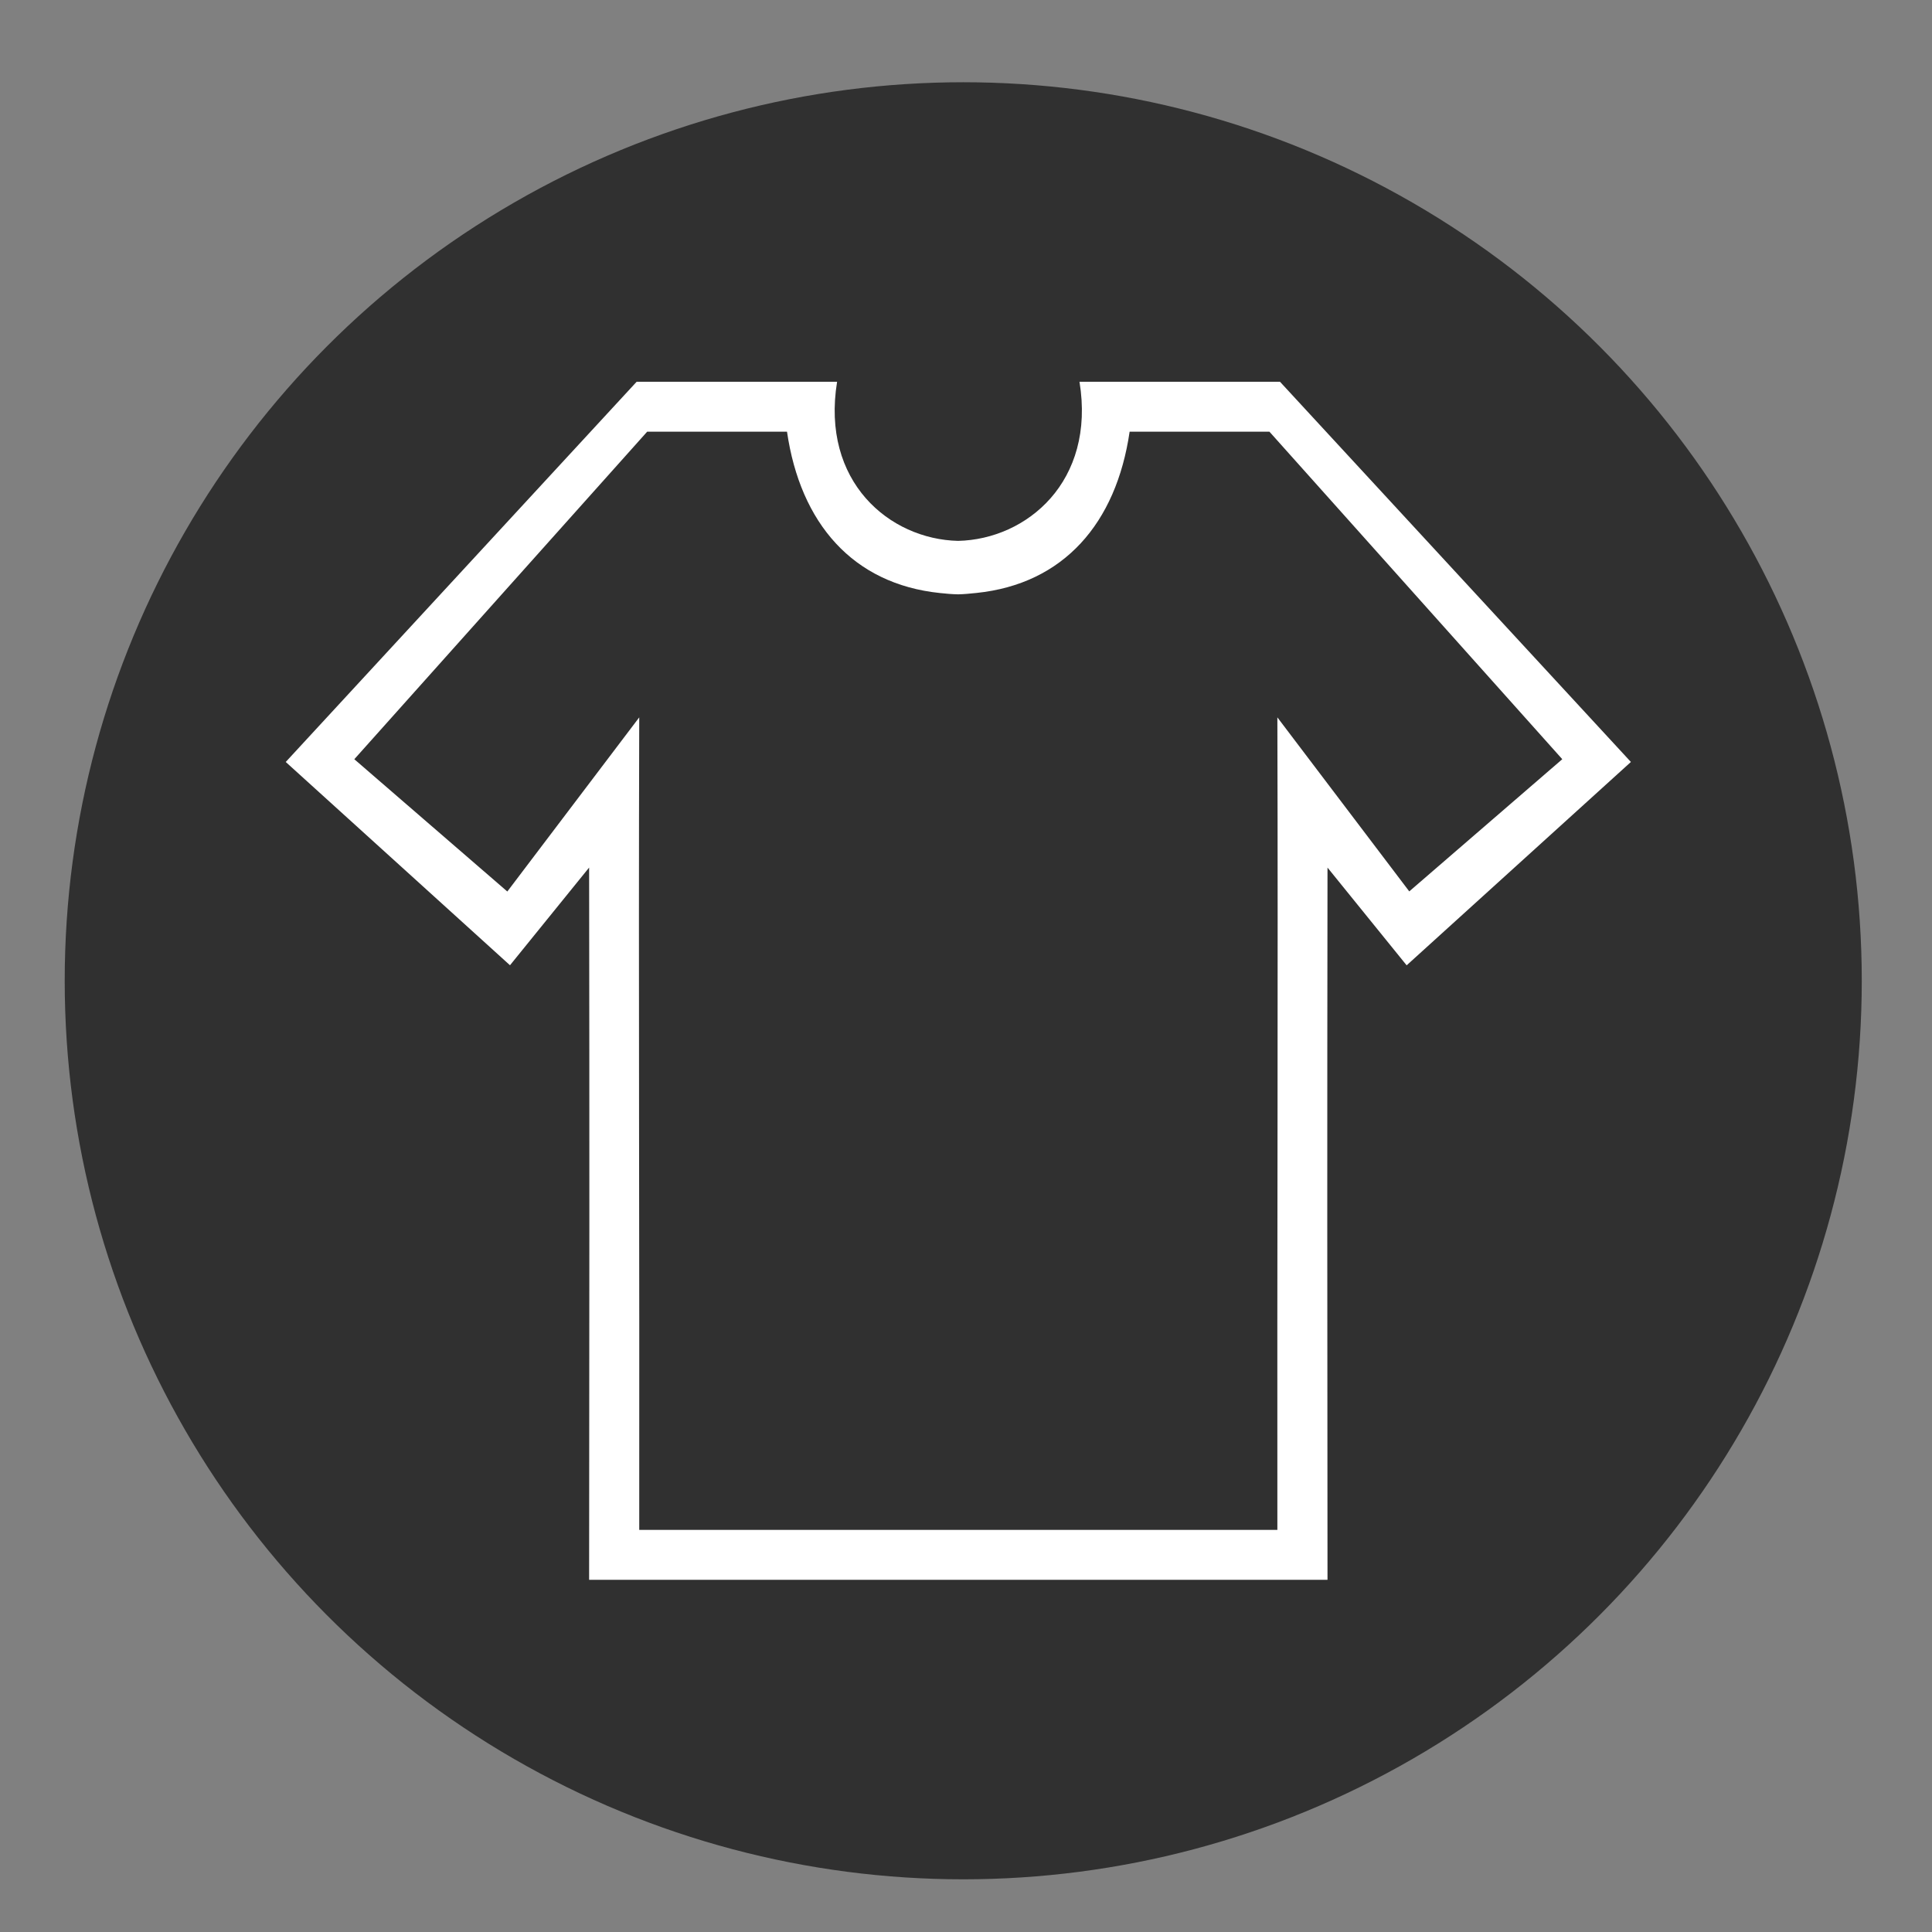 <?xml version="1.0" encoding="utf-8"?>
<!-- Generator: Adobe Illustrator 15.0.0, SVG Export Plug-In . SVG Version: 6.00 Build 0)  -->
<!DOCTYPE svg PUBLIC "-//W3C//DTD SVG 1.1//EN" "http://www.w3.org/Graphics/SVG/1.1/DTD/svg11.dtd">
<svg version="1.1" id="Layer_1" xmlns="http://www.w3.org/2000/svg" xmlns:xlink="http://www.w3.org/1999/xlink" x="0px" y="0px"
	 width="220px" height="220px" viewBox="0 0 220 220" enable-background="new 0 0 220 220" xml:space="preserve">
<rect x="0" y="0" width="220" height="220" fill="#808080" stroke="none"/>
<circle fill="#303030" cx="109.686" cy="111.683" r="102.317"/>
<g>
	<path fill="#FFFFFF" d="M145.756,43.474c-7.611,0-15.222,0-22.832,0c1.852,11.367-6.008,17.936-13.82,18.117
		c-7.826-0.181-15.635-6.75-13.783-18.117c-7.606,0-15.217,0-22.827,0L32.537,86.767l25.536,23.148l9.011-11.125
		c0.043,28.684,0.03,52.267,0,81.105c14.007,0,28.013,0,42.02,0c14.12,0,28.05,0,42.061,0c-0.029-28.839-0.042-52.418,0-81.101
		l9.012,11.129l25.535-23.157L145.756,43.474z M145.456,81.688c0.089,30.995-0.038,60.312,0,92.521c-12.107,0-24.334,0-36.353,0
		c-12.104,0-24.208,0-36.312,0c0.038-32.21-0.093-61.526,0-92.521l-15.022,19.83L40.346,86.453l33.346-37.294
		c5.311,0,10.614,0,15.926,0c1.519,10.42,7.483,17.343,17.423,18.371c0.7,0.072,1.388,0.139,2.063,0.147
		c0.603-0.008,1.384-0.082,2.084-0.156c9.939-1.025,15.921-7.942,17.444-18.362c5.307,0,10.614,0,15.922,0l33.345,37.292
		l-17.424,15.053L145.456,81.688z"/>
</g>
</svg>
